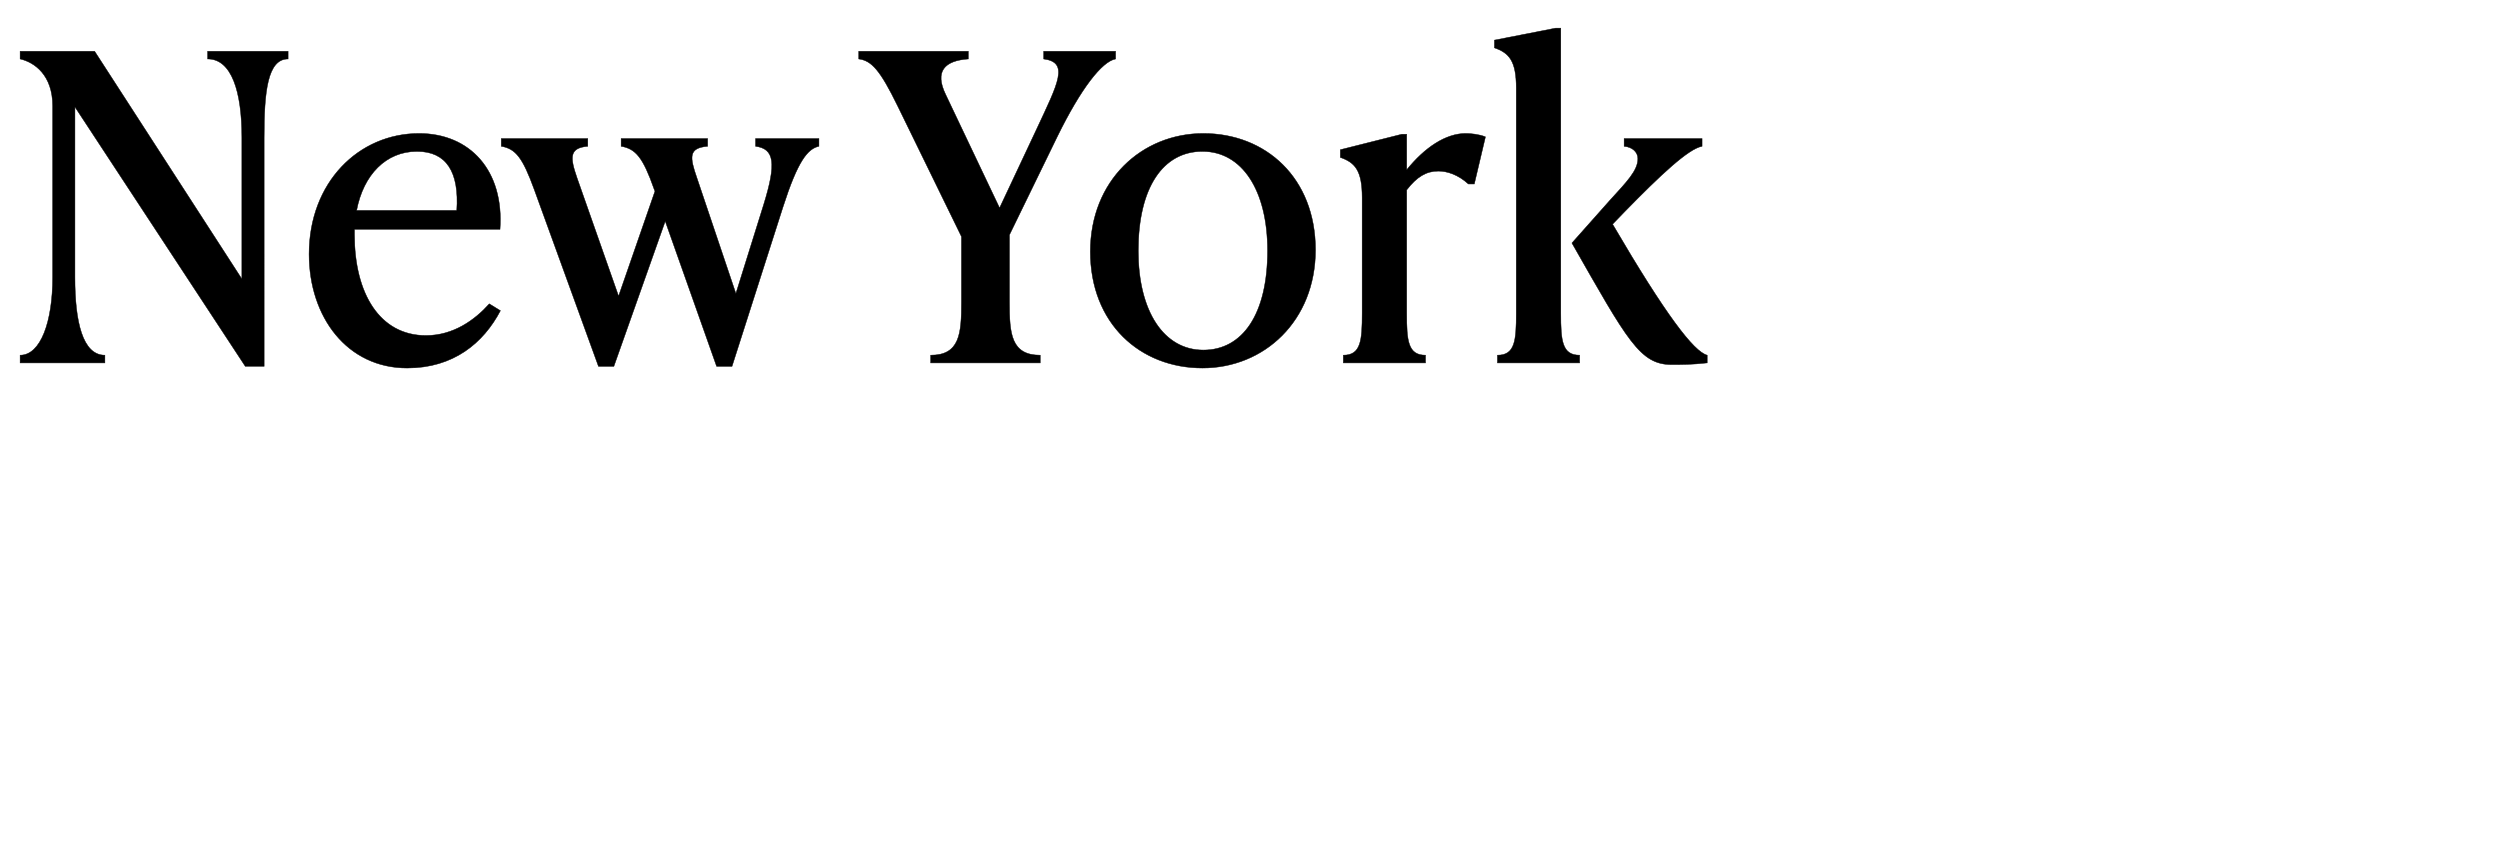 <svg width="146" height="50" viewBox="0 0 146 50" xmlns="http://www.w3.org/2000/svg"><g stroke="#000"><path d="M12.125 3.443c1.4 0 2 1.9 2 4.6v8.25l-8.6-13.3h-4.35v.45c.85.2 1.9.95 1.9 2.75v10c0 2.6-.7 4.55-1.9 4.55v.45h4.95v-.45c-1.3 0-1.75-1.95-1.75-4.55v-9.95l9.95 15.15h1.1V8.043c0-2.7.2-4.6 1.4-4.6v-.45h-4.7zM28.575 17.743c-.85.95-2.1 1.85-3.7 1.85-2.7 0-4.175-2.45-4.175-5.9v-.3h8.5c.25-3.425-1.75-5.6-4.725-5.6-3.525 0-6.425 2.85-6.425 7.05 0 3.675 2.225 6.65 5.725 6.65 2.7 0 4.45-1.45 5.45-3.35zm-4.225-8.9c1.725 0 2.475 1.2 2.325 3.45h-5.85c.4-2.1 1.725-3.45 3.525-3.45zM44.125 8.543c1.1.15 1.225.975.475 3.4l-1.625 5.2-2.275-6.75c-.425-1.225-.5-1.75.625-1.85v-.45h-5.05v.45c.85.15 1.275.65 1.925 2.5l.05.125-2.125 6.125-2.425-6.9c-.425-1.225-.45-1.75.625-1.85v-.45h-5.05v.45c.85.15 1.25.675 1.925 2.525l3.75 10.325h.9l3-8.475 3 8.475h.9l2.975-9.3c.875-2.725 1.45-3.4 2.1-3.55v-.45h-3.7zM60.95 3.443c1.5.2.85 1.4-.4 4.075l-2.175 4.625-3.15-6.625c-.65-1.35-.075-1.975 1.325-2.075v-.45h-6.4v.45c.75.1 1.25.65 2.275 2.75l3.725 7.625v3.825c0 1.85-.1 3.1-1.8 3.1v.45h6.4v-.45c-1.7 0-1.8-1.25-1.8-3.1v-3.925l2.8-5.75c1.375-2.8 2.6-4.375 3.4-4.525v-.45h-4.2zM70.225 21.493c3.6 0 6.6-2.75 6.6-6.9 0-4.2-2.9-6.8-6.55-6.8-3.6 0-6.6 2.75-6.6 6.9 0 4.2 2.9 6.8 6.55 6.8zm.05-1.05c-2.3 0-3.8-2.25-3.8-5.8 0-3.7 1.45-5.8 3.75-5.8s3.8 2.25 3.8 5.8c0 3.7-1.45 5.8-3.75 5.8zM85.6 7.793c-1.175 0-2.4.825-3.45 2.125V7.843h-.3l-3.575.9v.45c.85.3 1.275.75 1.275 2.35v6.75c0 1.6-.075 2.45-1.1 2.45v.45h4.8v-.45c-1.025 0-1.1-.85-1.1-2.45v-7.2c.6-.775 1.15-1.1 1.85-1.1.5 0 1.15.2 1.75.75h.35l.65-2.75c-.35-.15-.875-.2-1.15-.2zM91.15 1.643h-.3l-3.575.7v.45c.85.3 1.275.75 1.275 2.35v13.15c0 1.6-.075 2.45-1.1 2.45v.45h4.8v-.45c-1.025 0-1.1-.85-1.1-2.45zm3.725 10.725C97 10.193 98.6 8.693 99.4 8.543v-.45h-4.55v.45c.5.05.8.35.8.725 0 .7-.65 1.35-1.65 2.45l-2.2 2.475c3.25 5.7 3.975 7.1 5.825 7.1.55 0 1.2 0 2.075-.1v-.45c-.775-.2-2.425-2.35-5.525-7.65z" stroke-width=".025"/></g></svg>